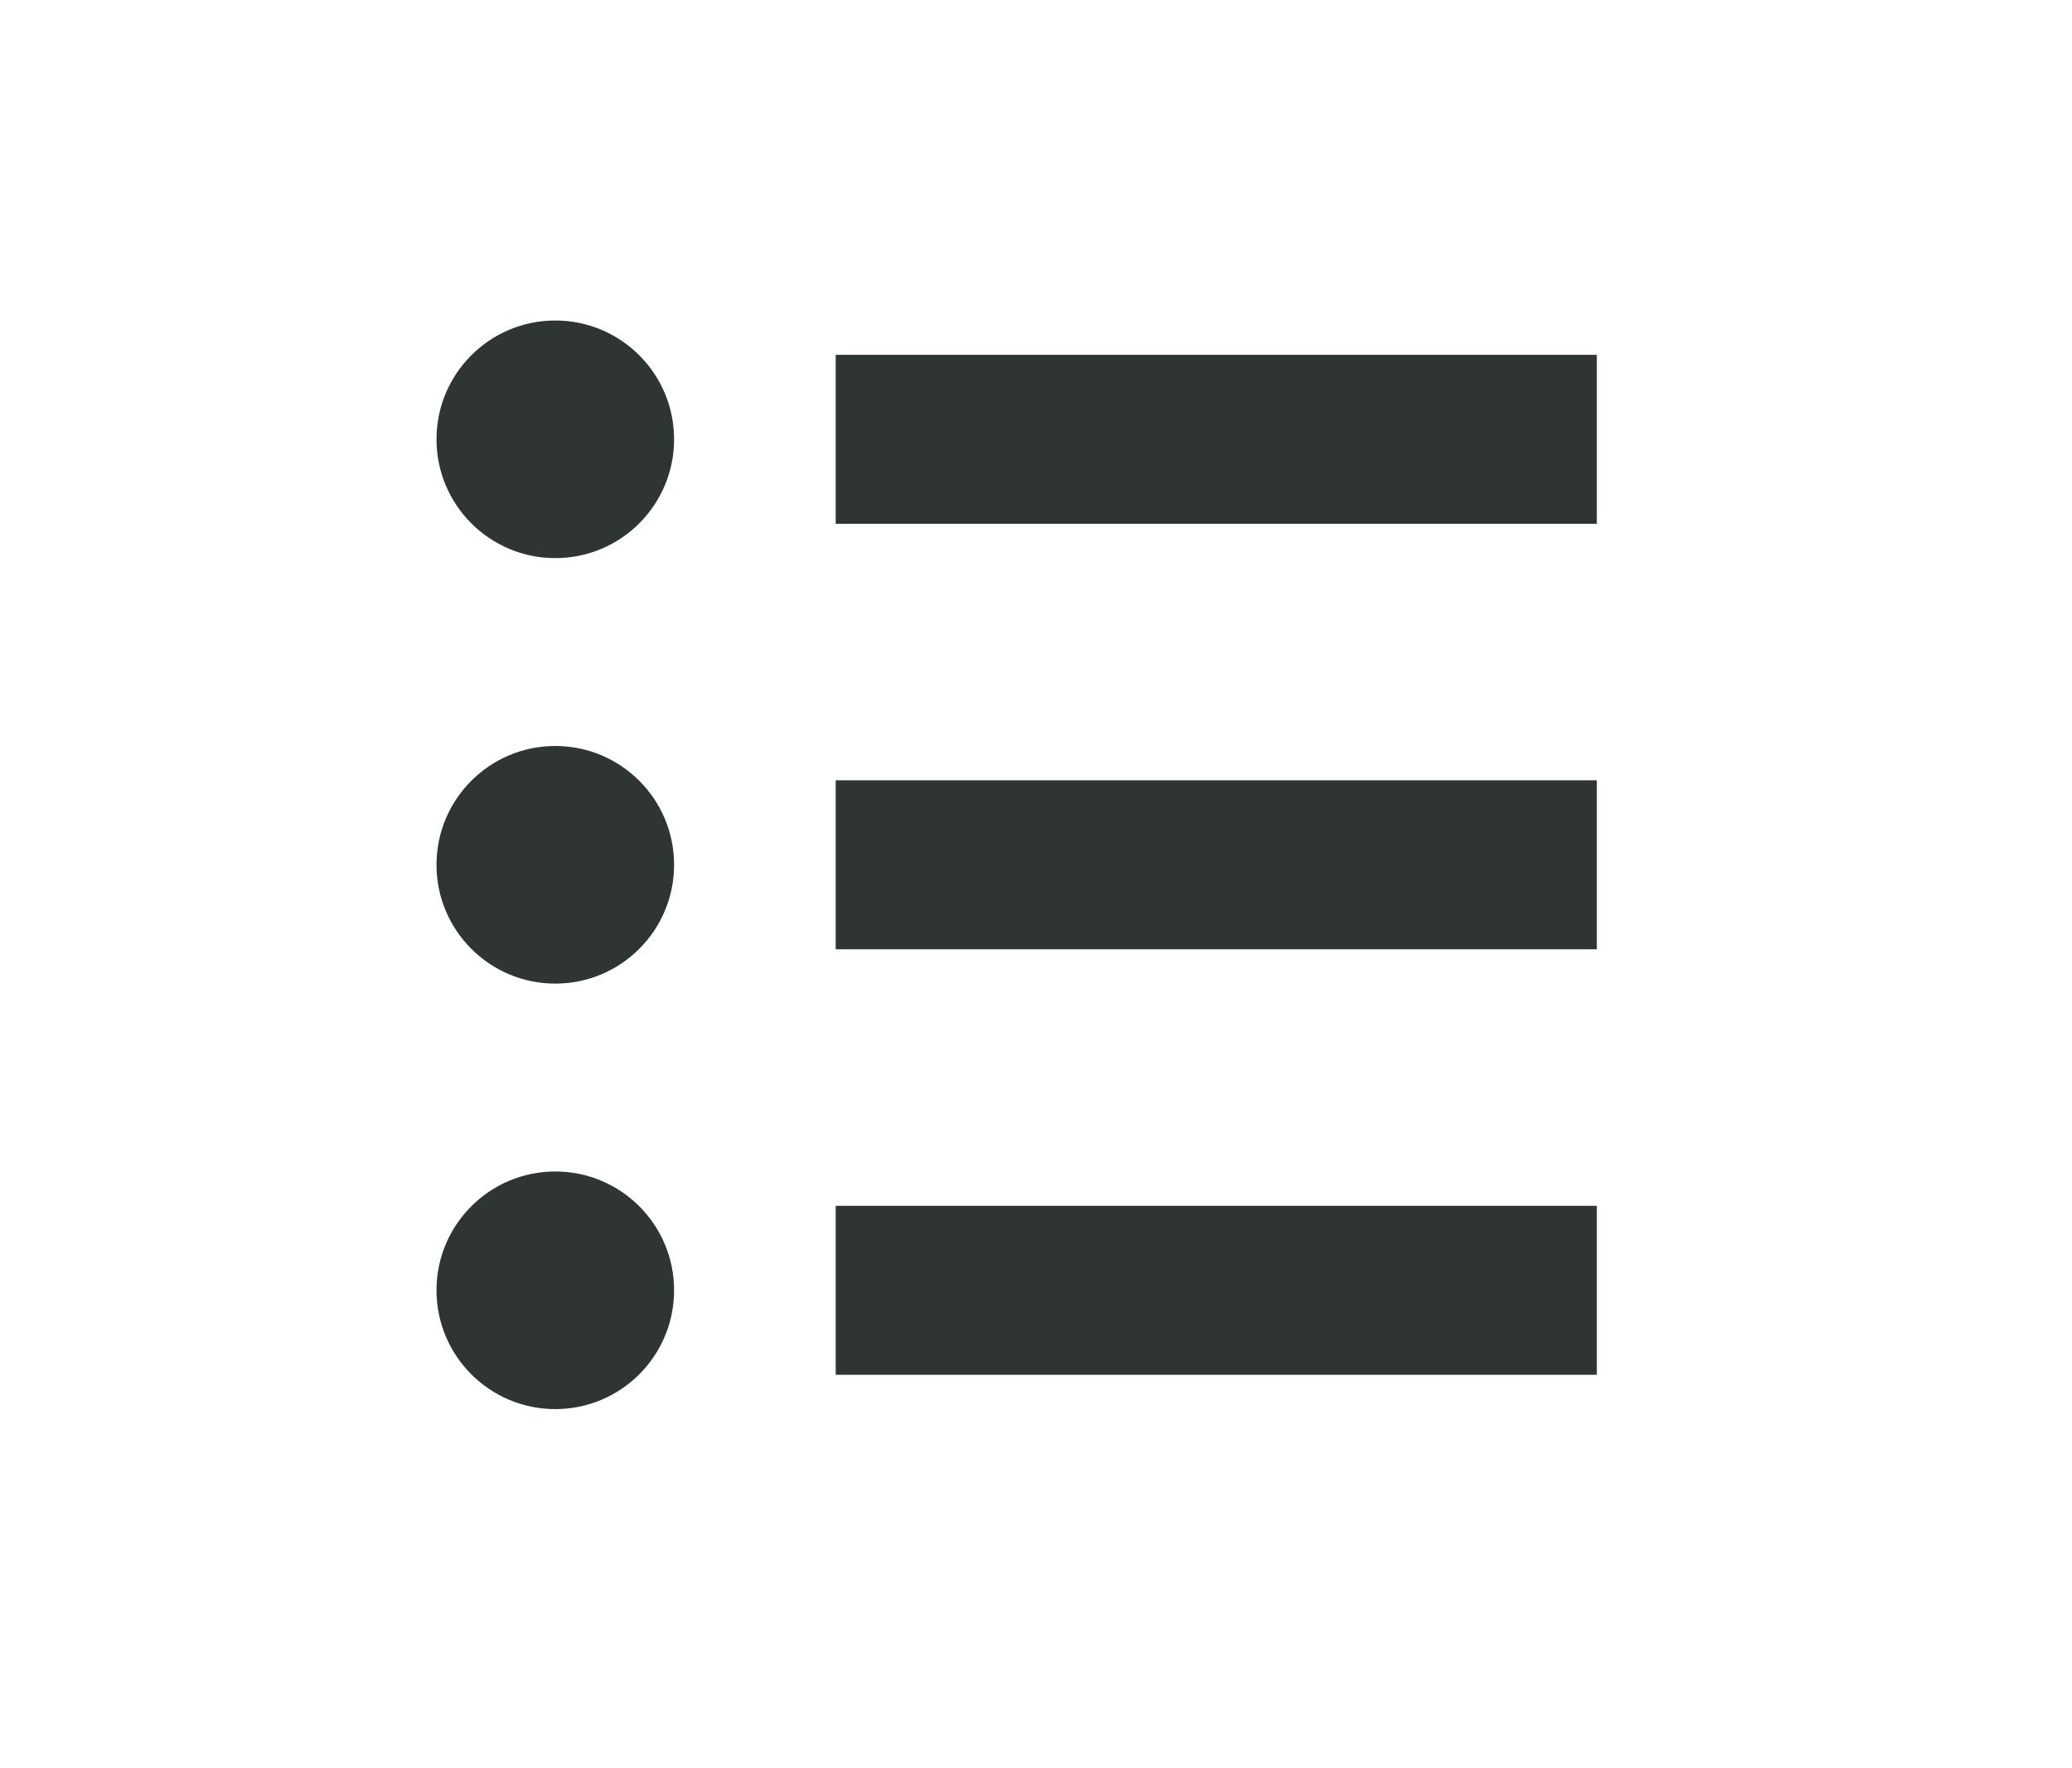 <?xml version="1.0" encoding="utf-8"?>
<!-- Generator: Adobe Illustrator 24.0.3, SVG Export Plug-In . SVG Version: 6.00 Build 0)  -->
<svg version="1.1" id="Layer_1" xmlns="http://www.w3.org/2000/svg" xmlns:xlink="http://www.w3.org/1999/xlink" x="0px" y="0px"
	 viewBox="0 0 150 128" style="enable-background:new 0 0 150 128;" xml:space="preserve">
<style type="text/css">
	.st0{fill:#2F3435;}
	.st1{fill:none;stroke:#2F3435;stroke-width:12.231;stroke-miterlimit:8.533;}
</style>
<g>
	<circle class="st0" cx="40.2" cy="62.6" r="8.6"/>
	<circle class="st0" cx="40.2" cy="93.4" r="8.6"/>
	<circle class="st0" cx="40.2" cy="31.8" r="8.6"/>
	<line class="st1" x1="60.5" y1="31.8" x2="115.6" y2="31.8"/>
	<line class="st1" x1="60.5" y1="62.6" x2="115.6" y2="62.6"/>
	<line class="st1" x1="60.5" y1="93.4" x2="115.6" y2="93.4"/>
</g>
</svg>
